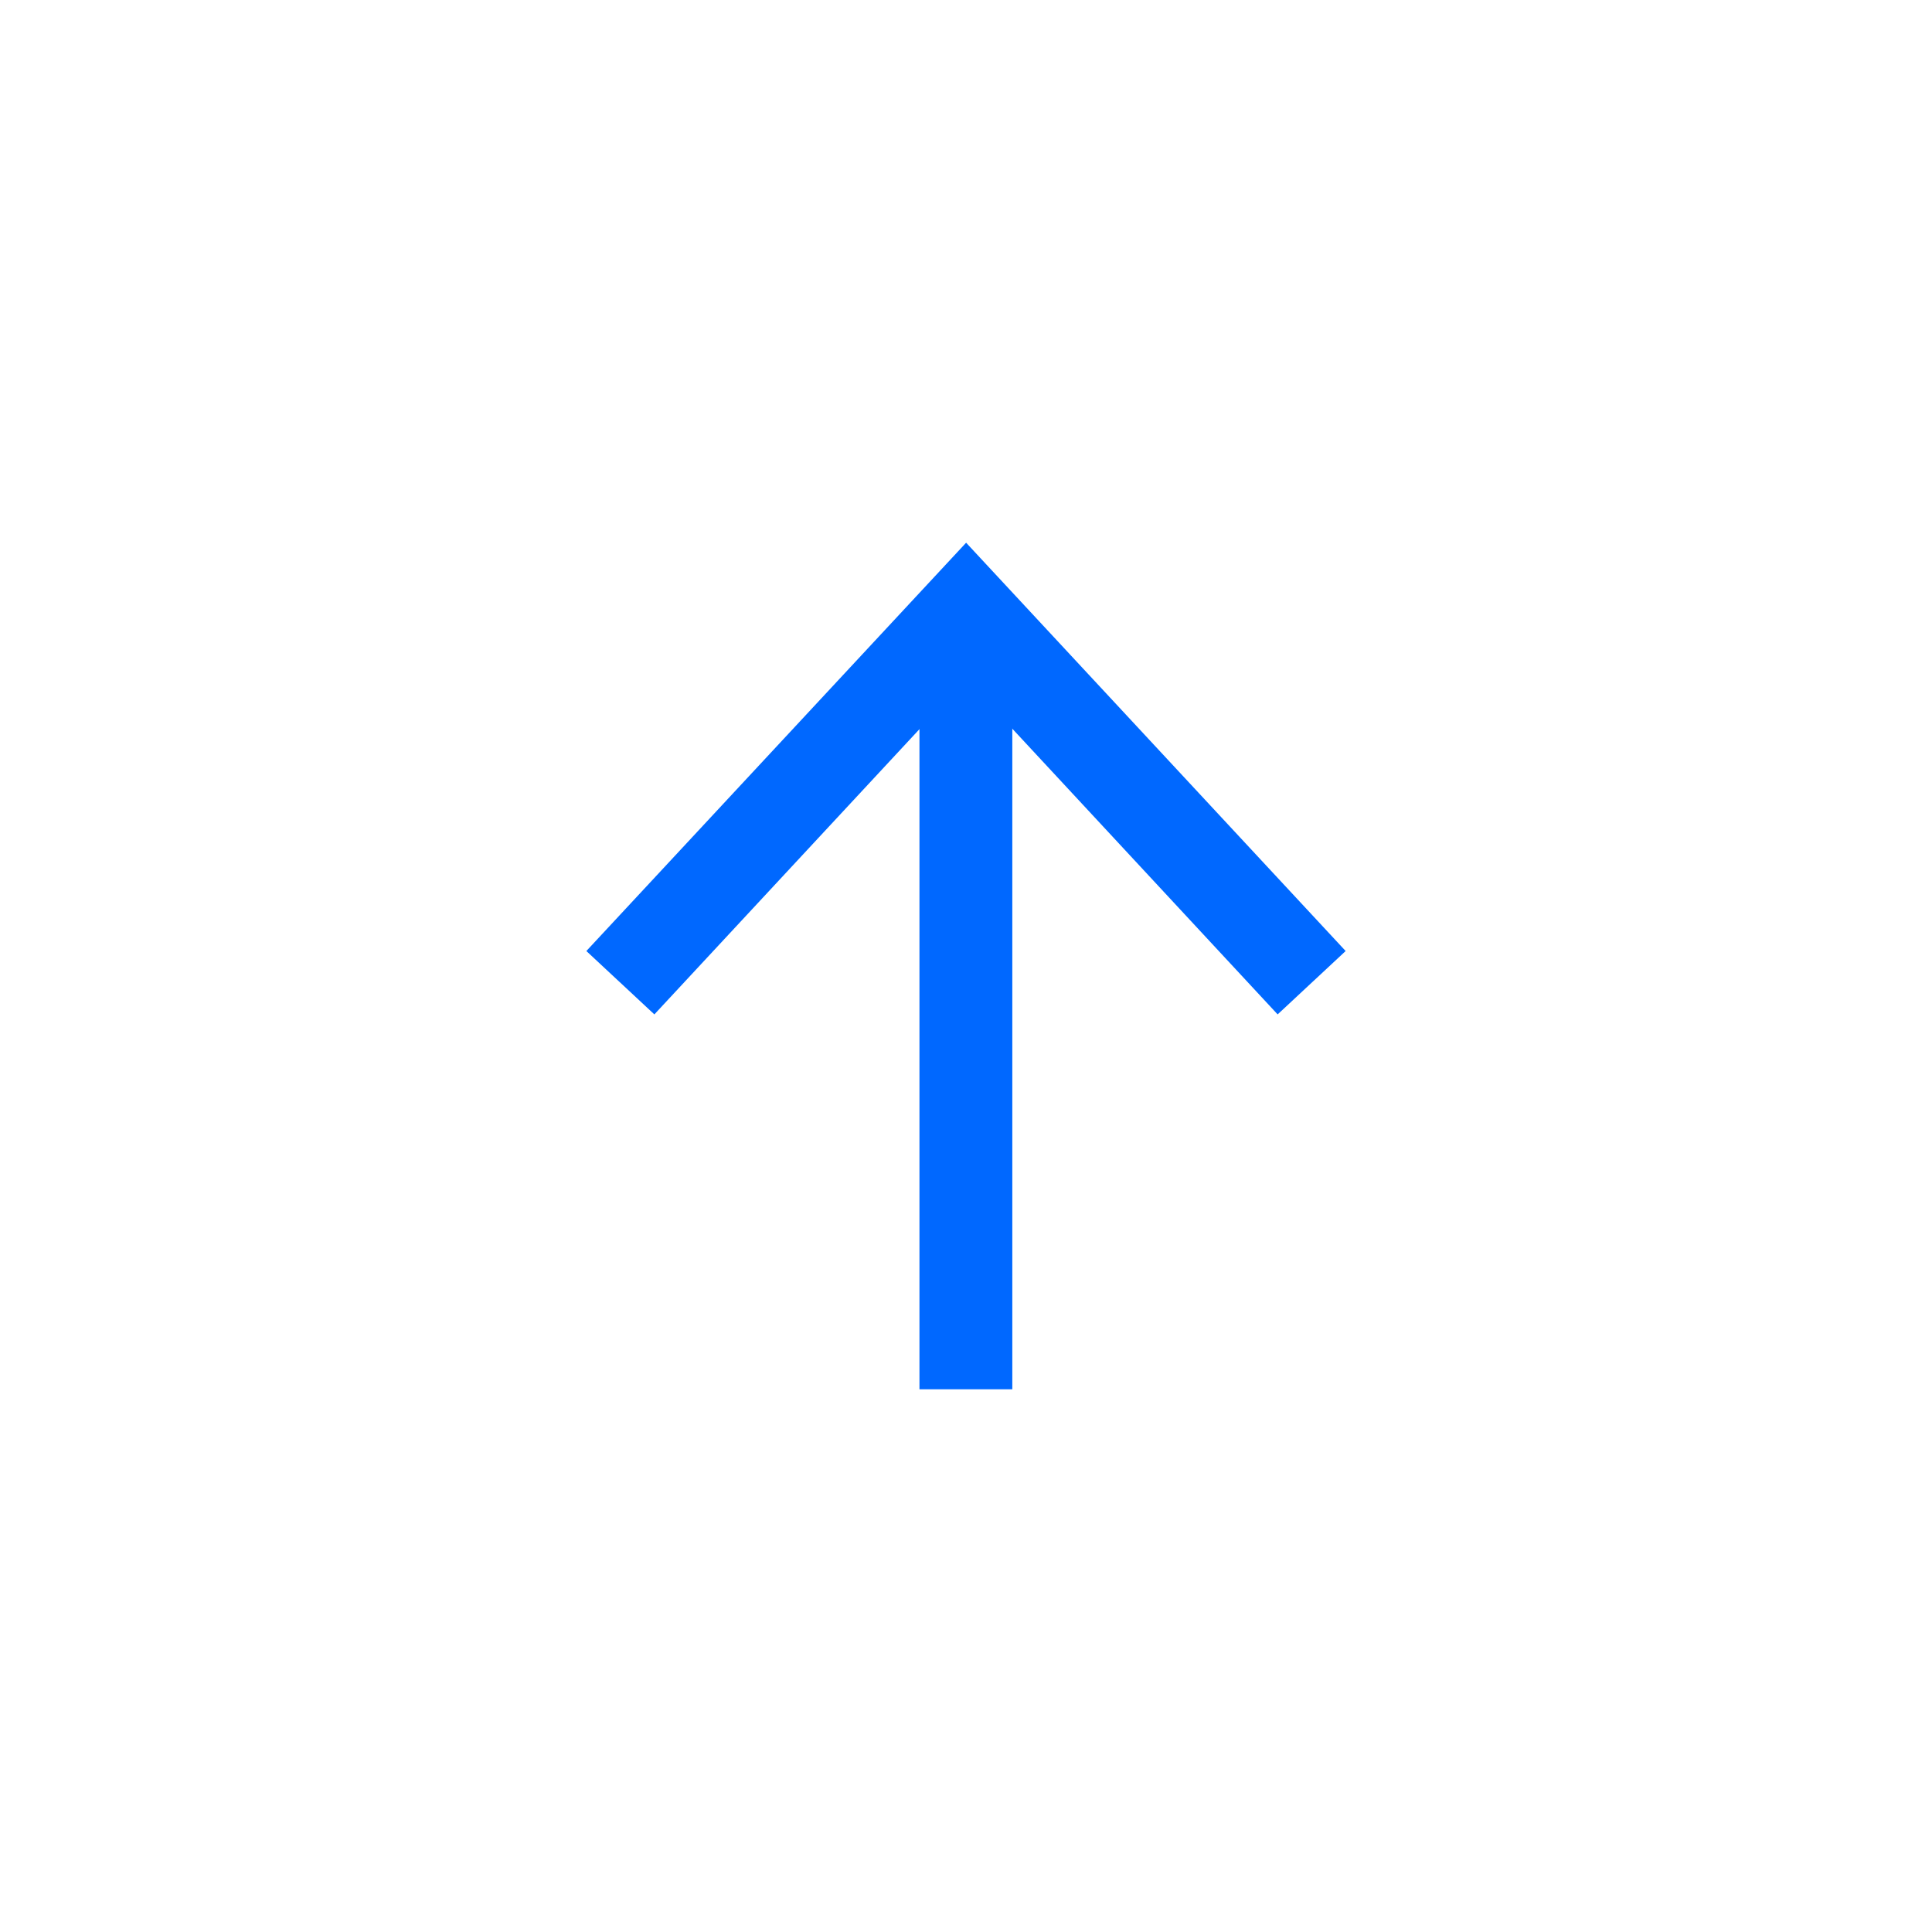 <svg xmlns="http://www.w3.org/2000/svg" viewBox="0 0 83.23 83.23"><g data-name="レイヤー 2"><path fill="#fff" d="M0 0h83.23v83.23H0z"/><path fill="none" stroke="#0068ff" stroke-miterlimit="10" stroke-width="4" d="M41.61 59.85V27.72"/><path fill="#0068ff" d="M57.97 40.97l-2.93 2.73-13.42-14.45L28.19 43.7l-2.93-2.73 16.36-17.59 16.35 17.59z"/></g></svg>